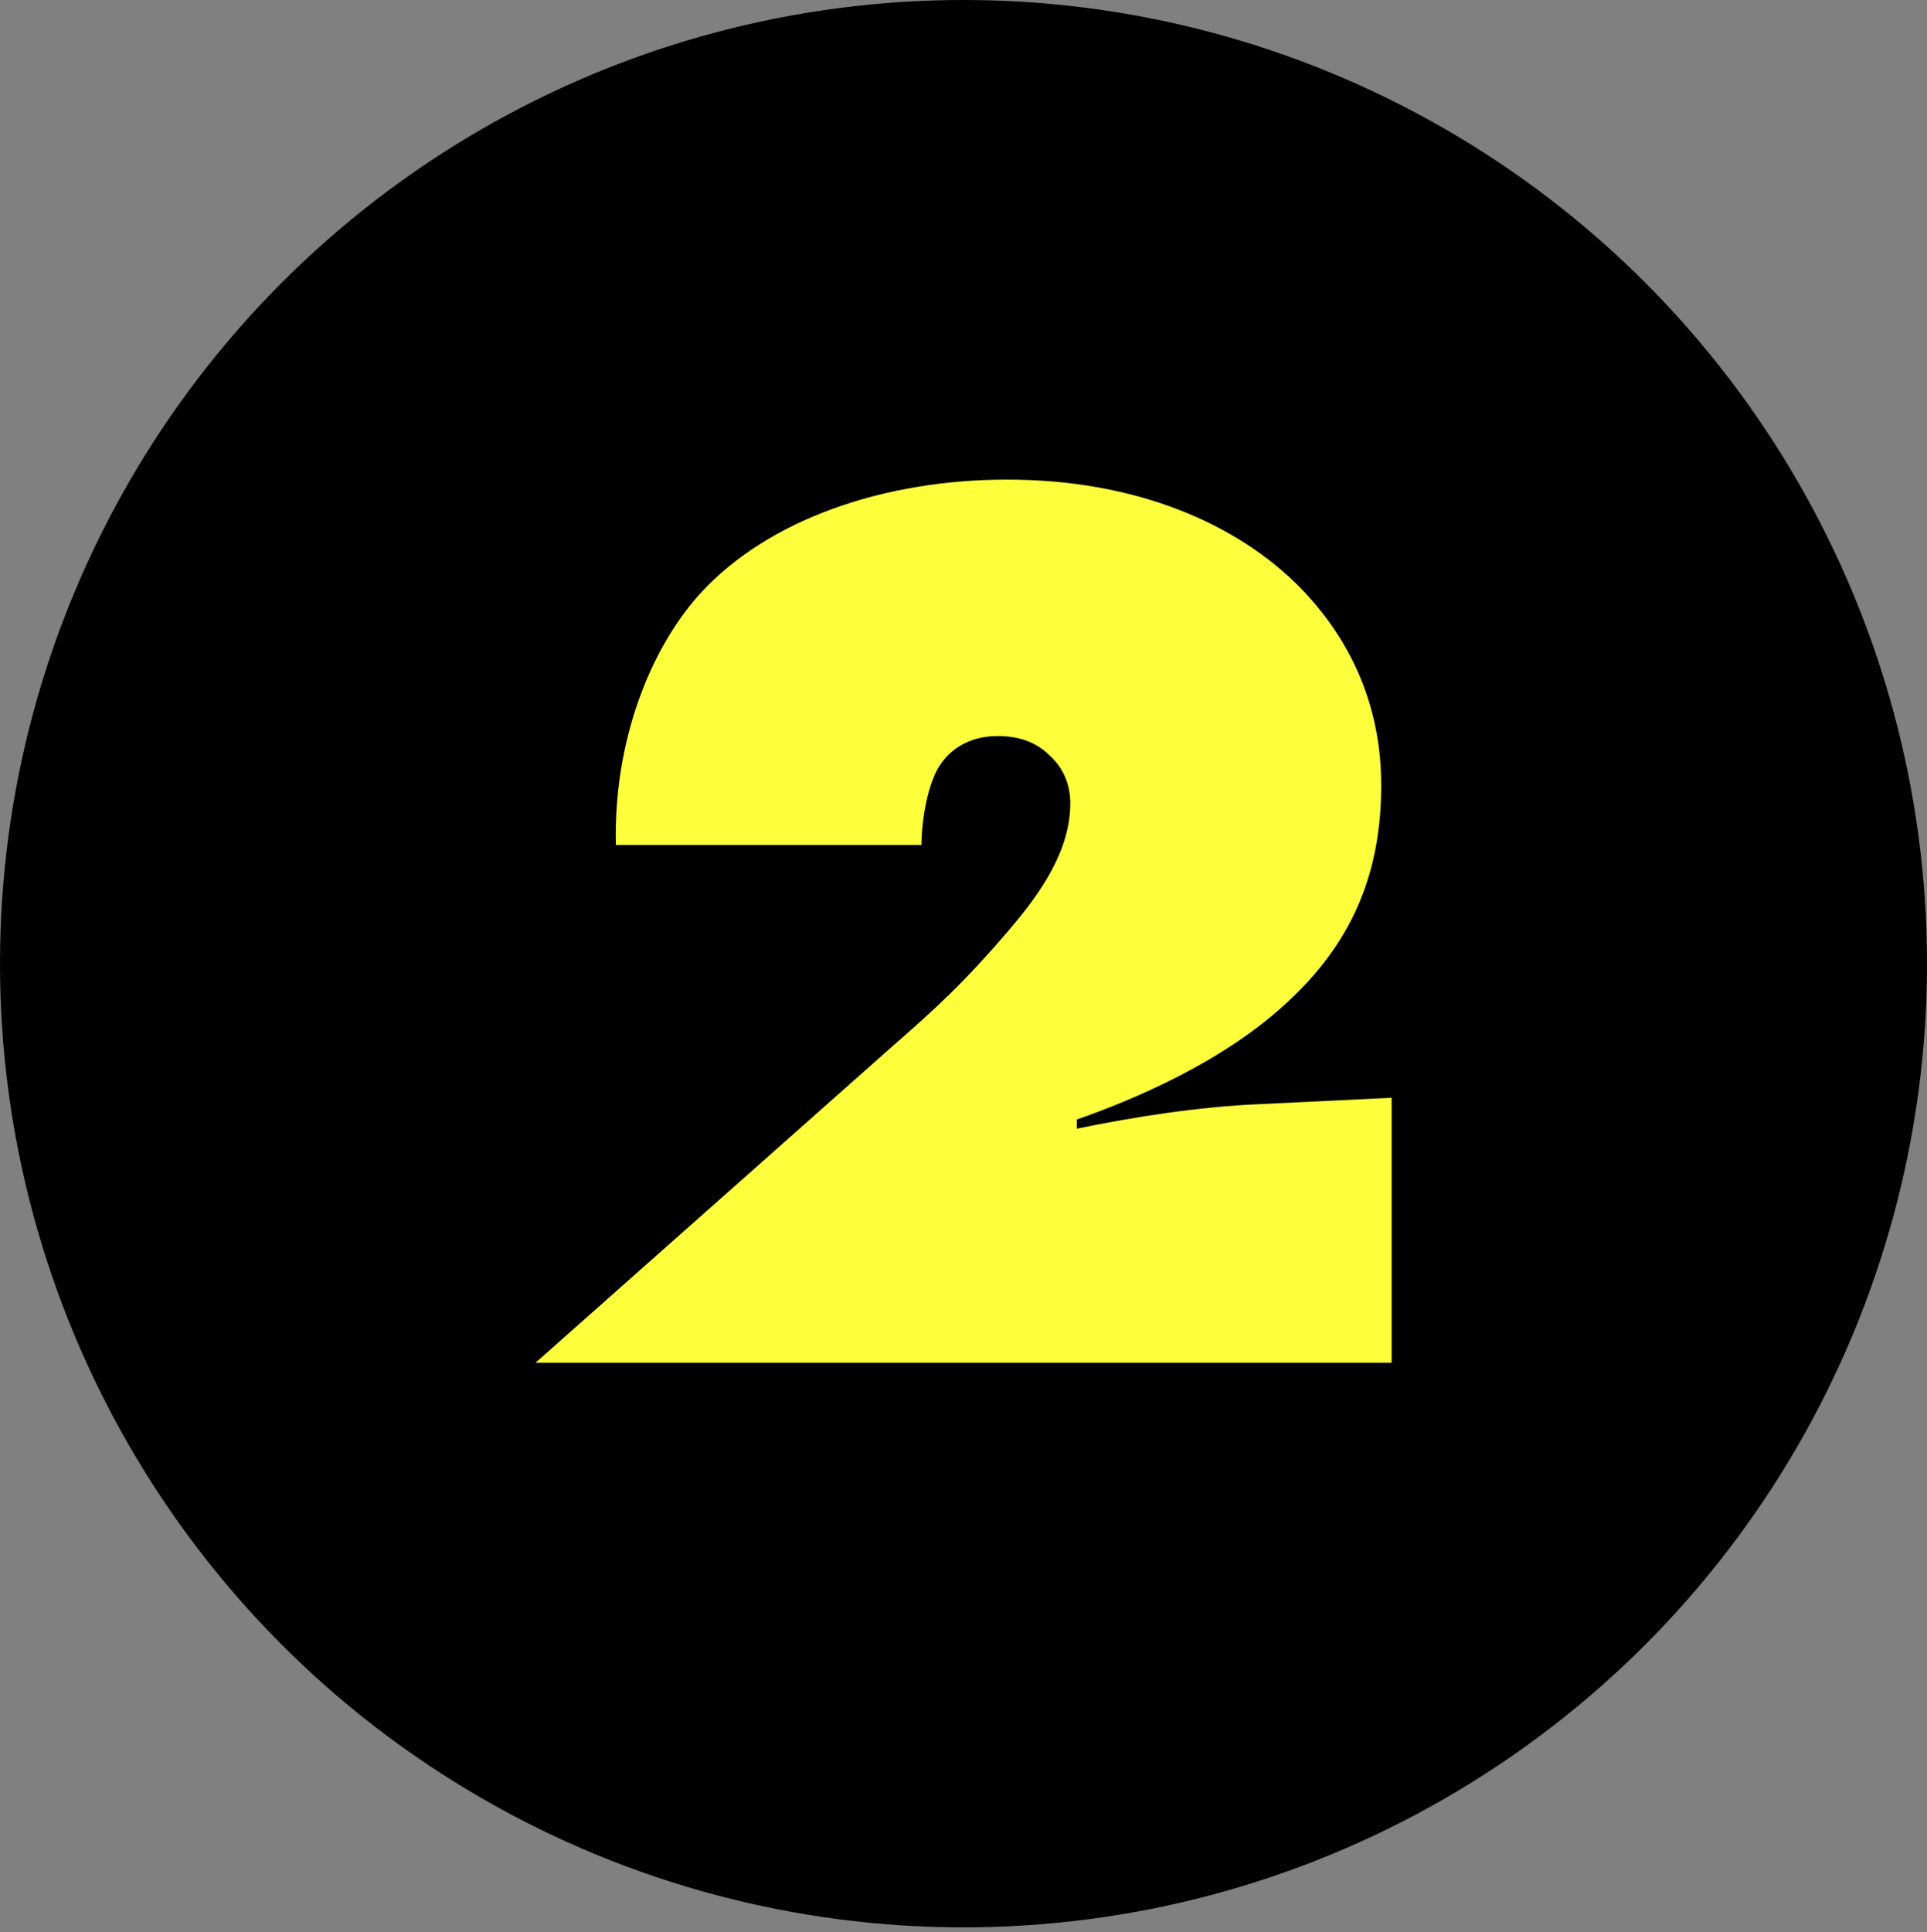 <?xml version="1.0" encoding="UTF-8"?>
<svg id="Layer_1" data-name="Layer 1" xmlns="http://www.w3.org/2000/svg" viewBox="0 0 90.42 90.65">
  <rect x="0" y="0" width="90.42" height="90.65" fill="#808080" stroke="none"/>
  <defs>
    <style>
      .cls-1 {
        fill: #fdfe3c;
      }
    </style>
  </defs>
  <circle cx="45.21" cy="45.21" r="45.21"/>
  <path class="cls-1" d="M65.29,63.93H25.13l16.65-14.76c1.94-1.7,3.4-2.98,5.71-5.71,1.28-1.52,2.73-3.52,2.73-5.77,0-.85-.3-1.64-.97-2.25-.67-.67-1.52-.91-2.43-.91-1.46,0-2.25,.73-2.61,1.22-.67,.85-.97,2.73-.97,3.89h-14.34c-.12-4.8,1.58-9.17,3.95-11.79,3.22-3.52,8.69-5.35,14.4-5.35,6.08,0,10.82,2.07,13.79,5.1,1.76,1.82,3.77,4.8,3.77,9.24,0,3.89-1.21,7.17-4.25,10.03-3.1,2.98-7.59,4.8-10.03,5.65v.43c2.67-.55,5.71-1.03,8.57-1.15l6.2-.3v12.46Z"/>
</svg>